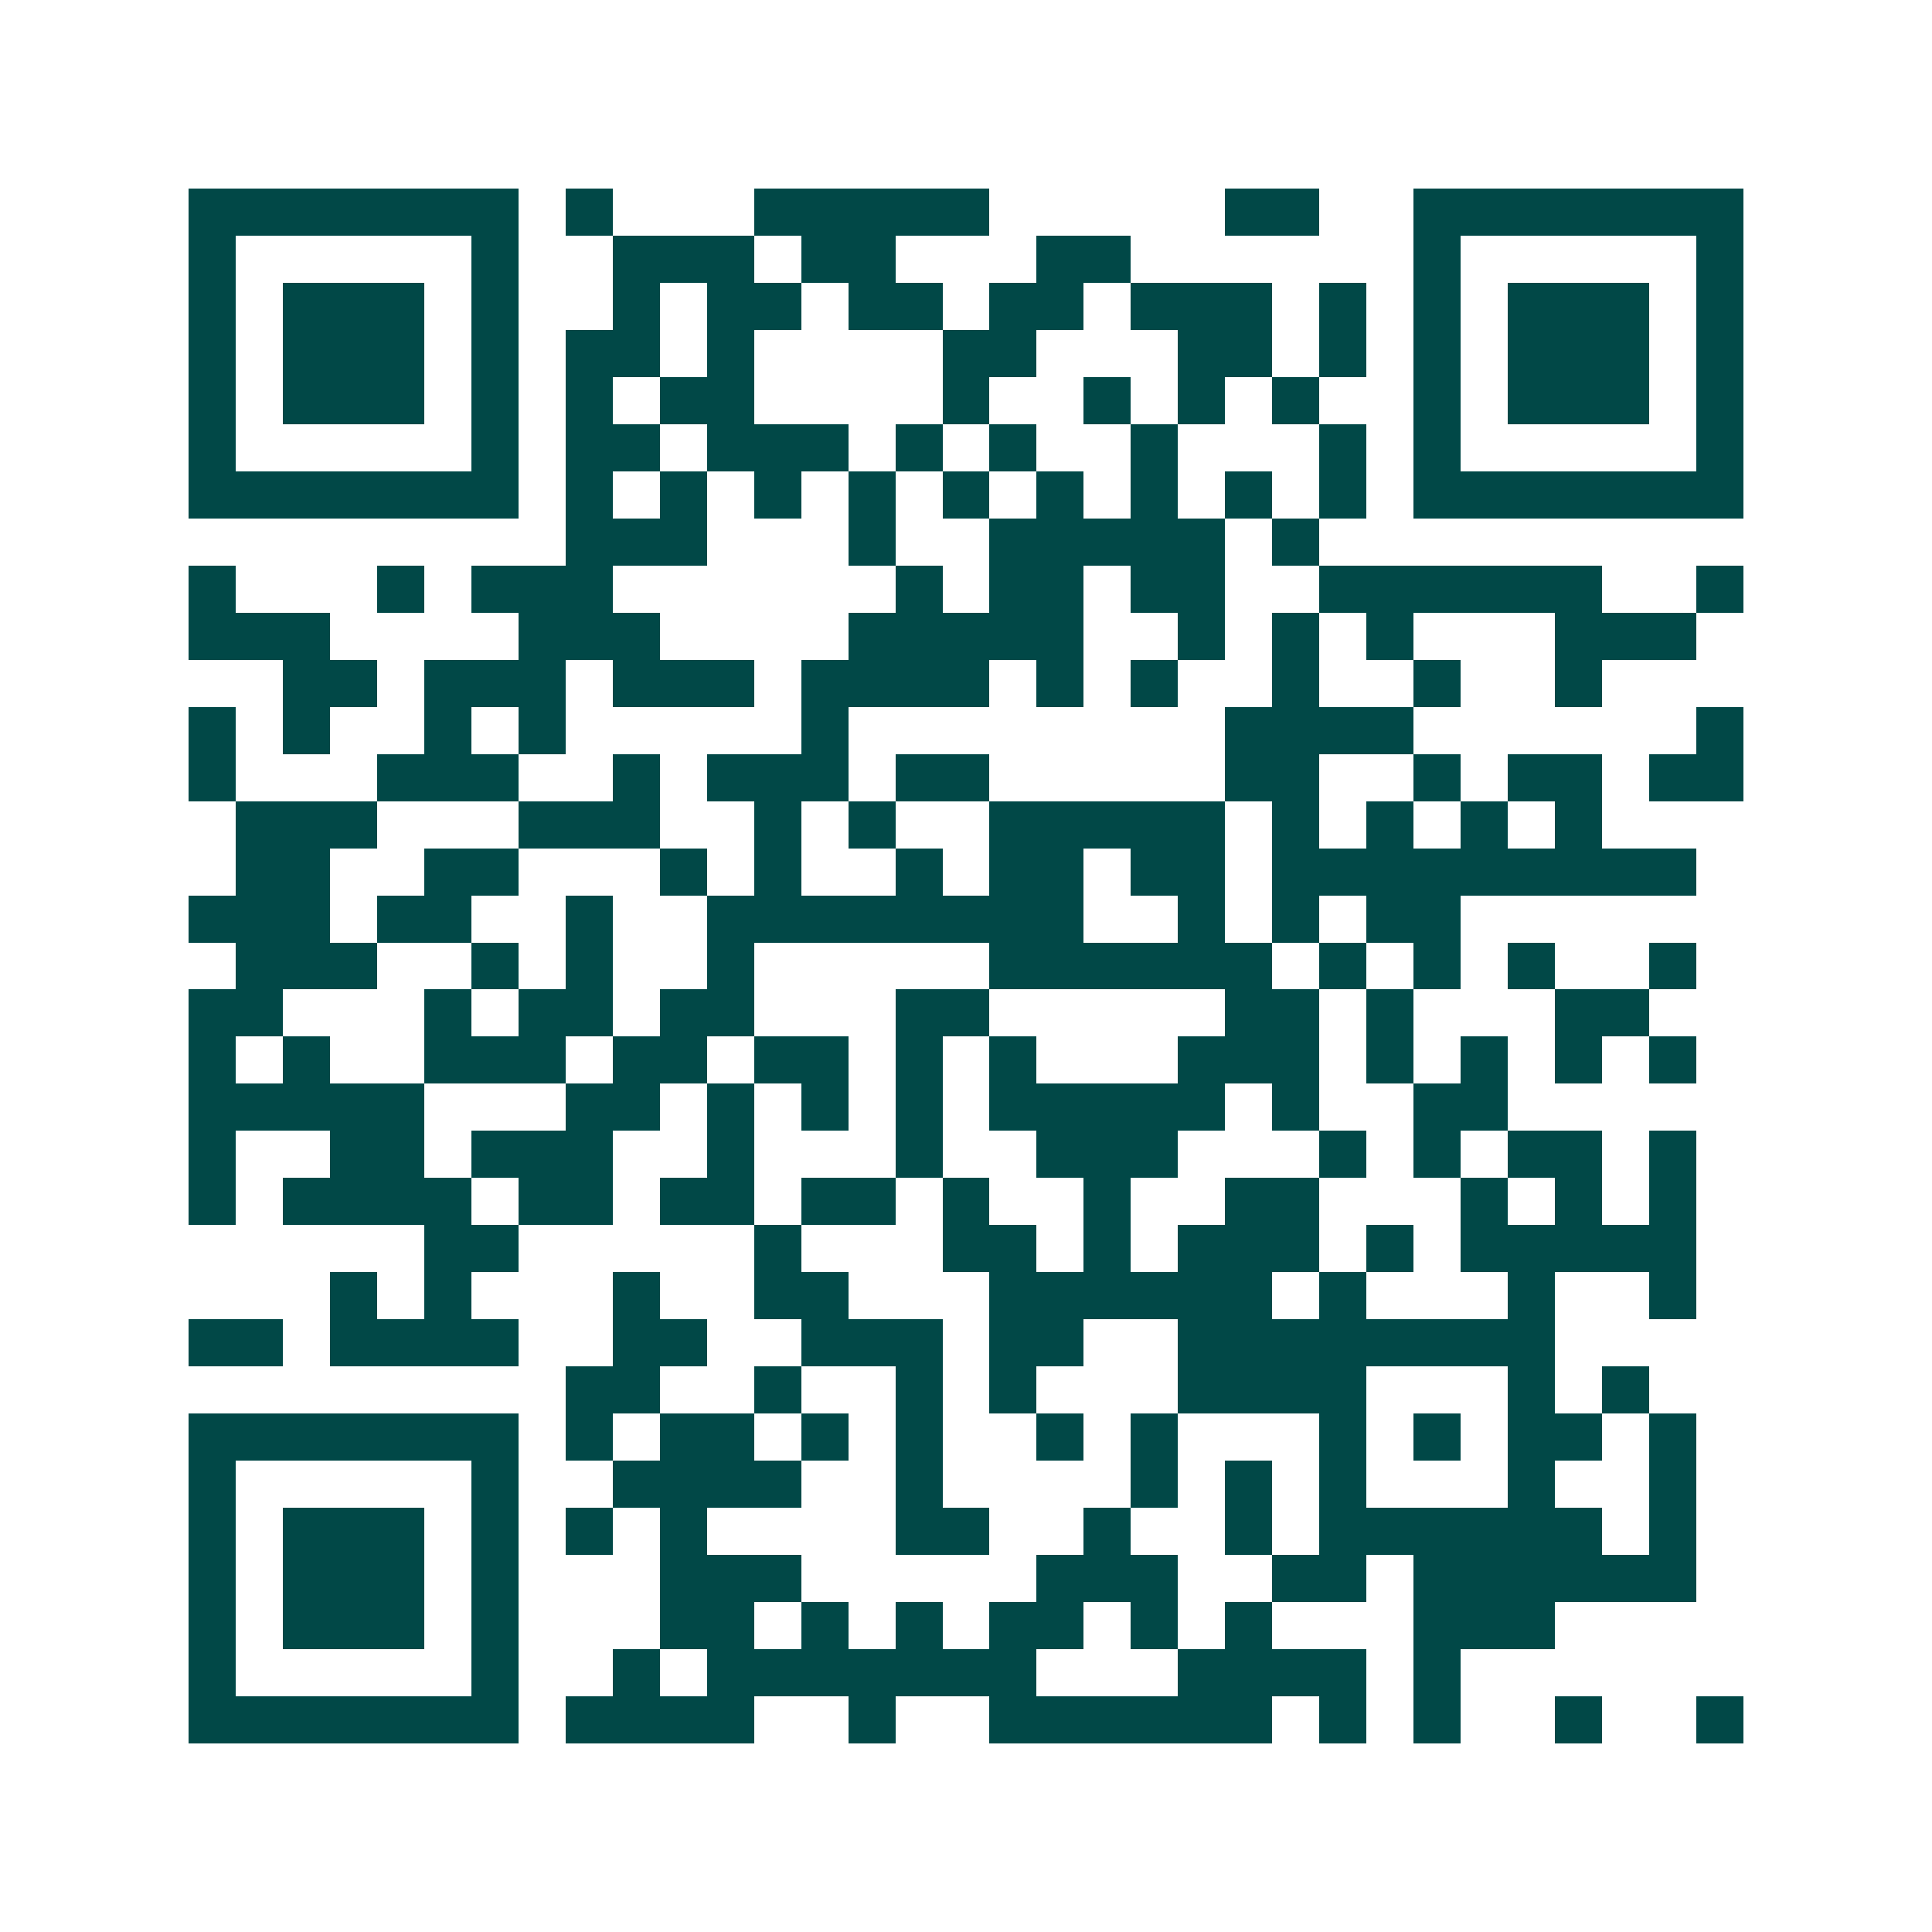 <svg xmlns="http://www.w3.org/2000/svg" width="200" height="200" viewBox="0 0 41 41" shape-rendering="crispEdges"><path fill="#ffffff" d="M0 0h41v41H0z"/><path stroke="#014847" d="M4 4.5h7m1 0h1m3 0h5m5 0h2m2 0h7M4 5.5h1m5 0h1m2 0h3m1 0h2m3 0h2m6 0h1m5 0h1M4 6.5h1m1 0h3m1 0h1m2 0h1m1 0h2m1 0h2m1 0h2m1 0h3m1 0h1m1 0h1m1 0h3m1 0h1M4 7.5h1m1 0h3m1 0h1m1 0h2m1 0h1m4 0h2m3 0h2m1 0h1m1 0h1m1 0h3m1 0h1M4 8.5h1m1 0h3m1 0h1m1 0h1m1 0h2m4 0h1m2 0h1m1 0h1m1 0h1m2 0h1m1 0h3m1 0h1M4 9.5h1m5 0h1m1 0h2m1 0h3m1 0h1m1 0h1m2 0h1m3 0h1m1 0h1m5 0h1M4 10.5h7m1 0h1m1 0h1m1 0h1m1 0h1m1 0h1m1 0h1m1 0h1m1 0h1m1 0h1m1 0h7M12 11.5h3m3 0h1m2 0h5m1 0h1M4 12.5h1m3 0h1m1 0h3m6 0h1m1 0h2m1 0h2m2 0h6m2 0h1M4 13.5h3m4 0h3m4 0h5m2 0h1m1 0h1m1 0h1m3 0h3M6 14.5h2m1 0h3m1 0h3m1 0h4m1 0h1m1 0h1m2 0h1m2 0h1m2 0h1M4 15.5h1m1 0h1m2 0h1m1 0h1m5 0h1m8 0h4m6 0h1M4 16.5h1m3 0h3m2 0h1m1 0h3m1 0h2m5 0h2m2 0h1m1 0h2m1 0h2M5 17.5h3m3 0h3m2 0h1m1 0h1m2 0h5m1 0h1m1 0h1m1 0h1m1 0h1M5 18.5h2m2 0h2m3 0h1m1 0h1m2 0h1m1 0h2m1 0h2m1 0h9M4 19.5h3m1 0h2m2 0h1m2 0h8m2 0h1m1 0h1m1 0h2M5 20.5h3m2 0h1m1 0h1m2 0h1m5 0h6m1 0h1m1 0h1m1 0h1m2 0h1M4 21.5h2m3 0h1m1 0h2m1 0h2m3 0h2m5 0h2m1 0h1m3 0h2M4 22.5h1m1 0h1m2 0h3m1 0h2m1 0h2m1 0h1m1 0h1m3 0h3m1 0h1m1 0h1m1 0h1m1 0h1M4 23.5h5m3 0h2m1 0h1m1 0h1m1 0h1m1 0h5m1 0h1m2 0h2M4 24.5h1m2 0h2m1 0h3m2 0h1m3 0h1m2 0h3m3 0h1m1 0h1m1 0h2m1 0h1M4 25.5h1m1 0h4m1 0h2m1 0h2m1 0h2m1 0h1m2 0h1m2 0h2m3 0h1m1 0h1m1 0h1M9 26.5h2m5 0h1m3 0h2m1 0h1m1 0h3m1 0h1m1 0h5M7 27.5h1m1 0h1m3 0h1m2 0h2m3 0h6m1 0h1m3 0h1m2 0h1M4 28.5h2m1 0h4m2 0h2m2 0h3m1 0h2m2 0h8M12 29.5h2m2 0h1m2 0h1m1 0h1m3 0h4m3 0h1m1 0h1M4 30.5h7m1 0h1m1 0h2m1 0h1m1 0h1m2 0h1m1 0h1m3 0h1m1 0h1m1 0h2m1 0h1M4 31.5h1m5 0h1m2 0h4m2 0h1m4 0h1m1 0h1m1 0h1m3 0h1m2 0h1M4 32.5h1m1 0h3m1 0h1m1 0h1m1 0h1m4 0h2m2 0h1m2 0h1m1 0h6m1 0h1M4 33.5h1m1 0h3m1 0h1m3 0h3m5 0h3m2 0h2m1 0h6M4 34.5h1m1 0h3m1 0h1m3 0h2m1 0h1m1 0h1m1 0h2m1 0h1m1 0h1m3 0h3M4 35.5h1m5 0h1m2 0h1m1 0h7m3 0h4m1 0h1M4 36.5h7m1 0h4m2 0h1m2 0h6m1 0h1m1 0h1m2 0h1m2 0h1"/></svg>
